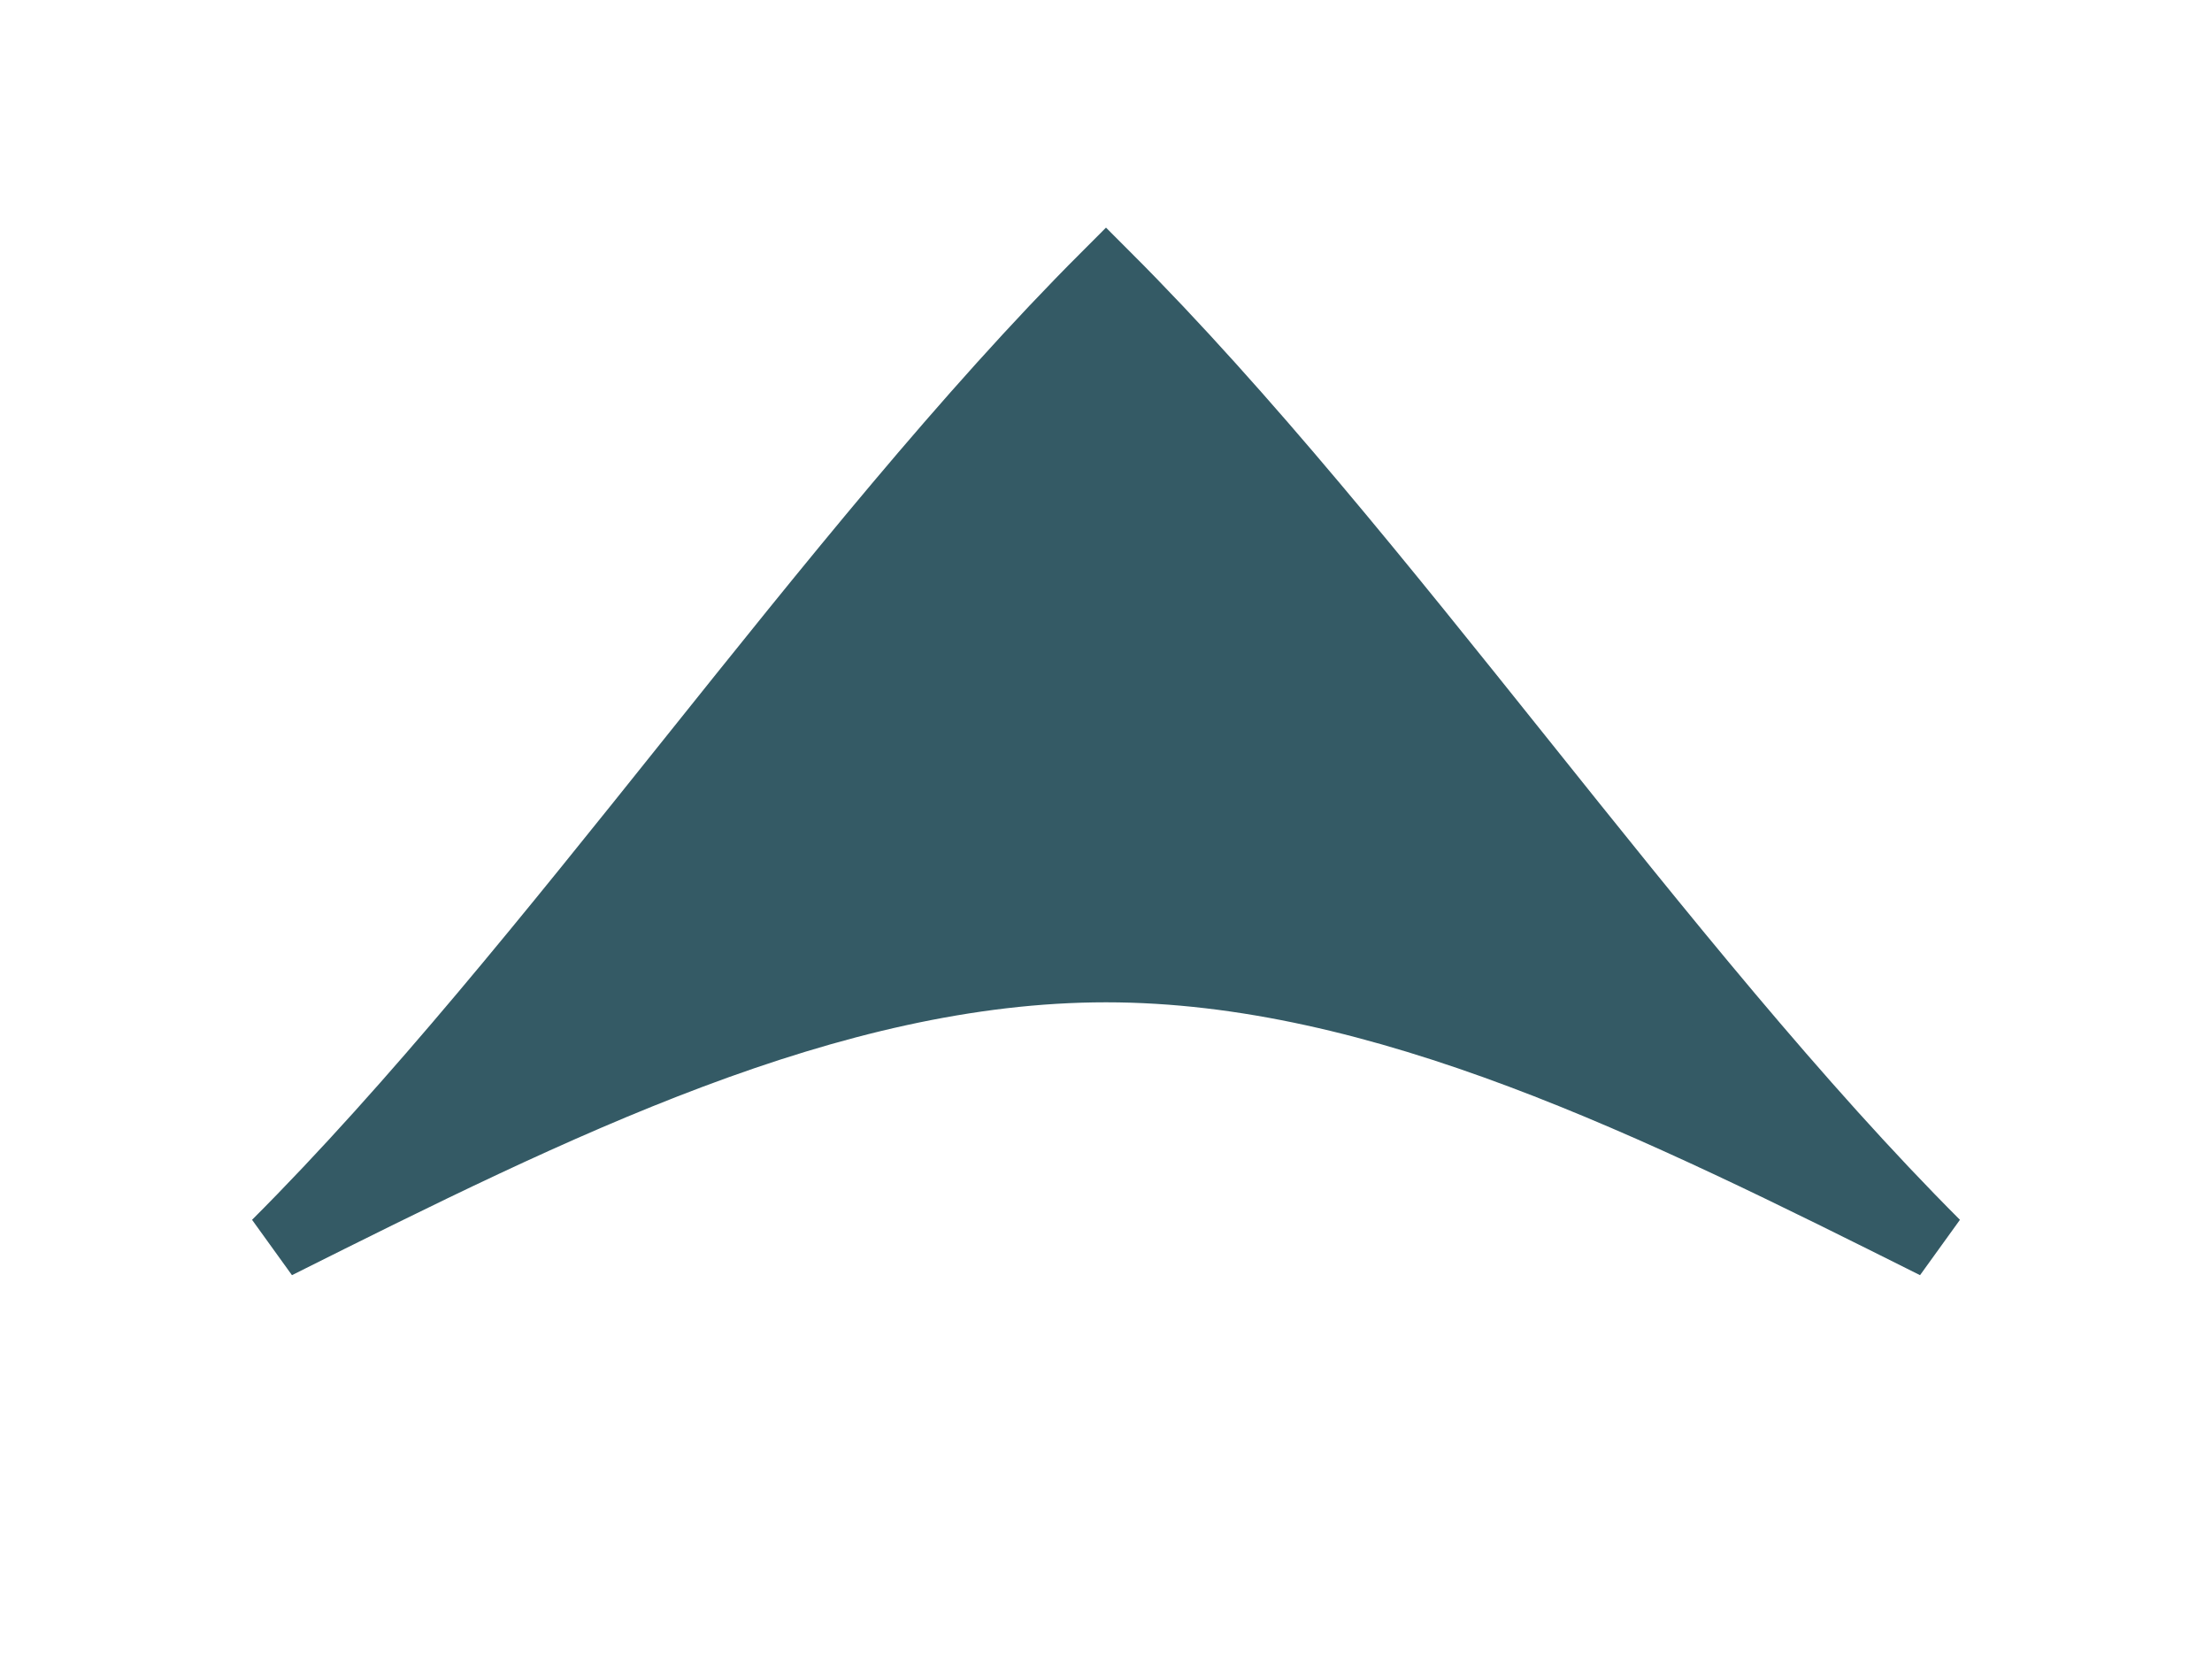 <svg width="32" height="24" viewBox="0 0 32 24" xmlns="http://www.w3.org/2000/svg">
  <path
    d="M4 18C8 14 12 8 16 4C20 8 24 14 28 18C24 16 20 14 16 14C12 14 8 16 4 18Z"
    fill="#345a65"
    stroke="#345a65"
    strokeWidth="1.5"
    strokeLinecap="round"
    strokeLinejoin="round"
  />
</svg>